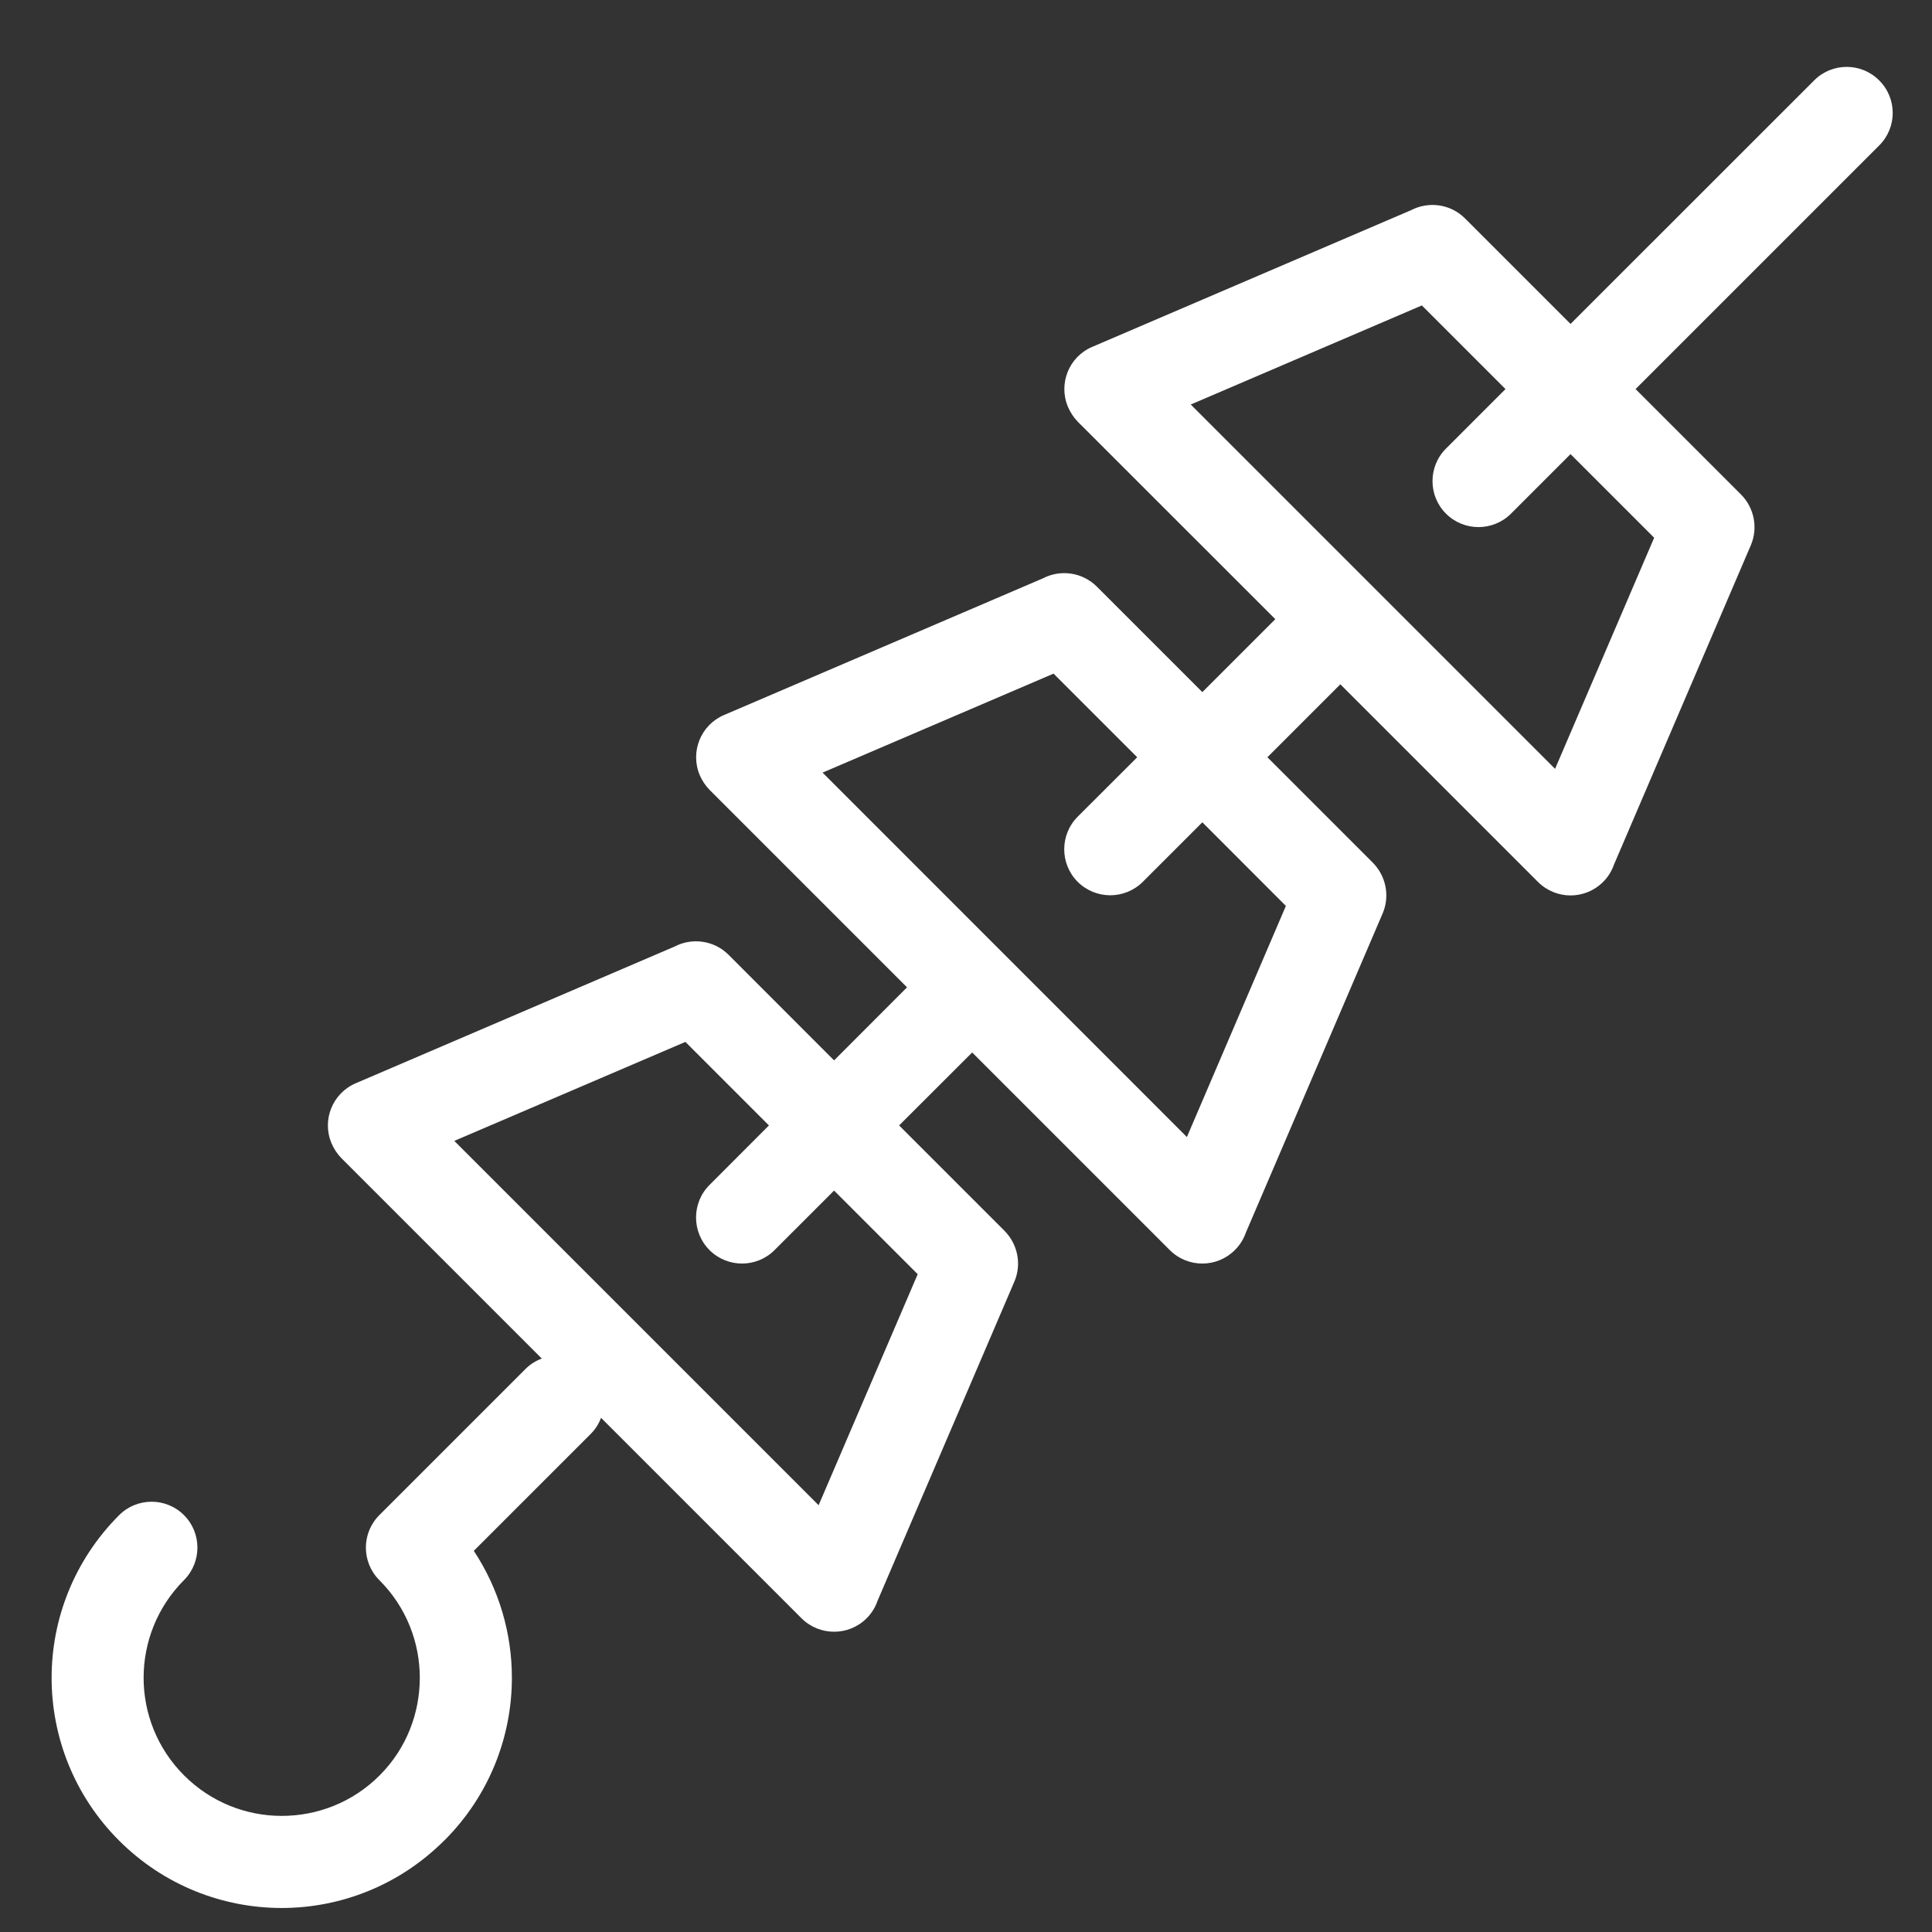 <svg width="21" height="21" viewBox="0 0 21 21" fill="none" xmlns="http://www.w3.org/2000/svg">
<rect x="0" y="0" width="21" height="21" fill="#333333" stroke="none"/>
<path fill-rule="evenodd" clip-rule="evenodd" d="M7.45 11.325L4.938 12.401L8.898 16.361L9.975 13.85L9.066 12.941L8.419 13.588C8.224 13.783 7.907 13.783 7.712 13.588C7.517 13.392 7.517 13.075 7.712 12.88L8.358 12.233L7.45 11.325ZM16.424 5.583C16.229 5.778 15.912 5.778 15.717 5.583C15.522 5.388 15.522 5.071 15.717 4.876L16.364 4.229L15.455 3.32L12.943 4.397L16.903 8.357L17.98 5.845L17.071 4.936L16.424 5.583ZM17.071 3.521L19.719 0.874C19.914 0.678 20.231 0.678 20.426 0.874C20.622 1.069 20.622 1.386 20.426 1.581L17.778 4.229L18.926 5.377C19.064 5.517 19.113 5.733 19.031 5.926L17.544 9.396C17.52 9.465 17.481 9.531 17.425 9.586C17.23 9.782 16.913 9.782 16.717 9.586L14.569 7.438L13.776 8.231L14.923 9.378C15.062 9.519 15.111 9.735 15.029 9.928L13.542 13.398C13.518 13.467 13.478 13.533 13.422 13.588C13.227 13.783 12.91 13.783 12.715 13.588L10.567 11.44L9.773 12.233L10.921 13.381C11.059 13.522 11.108 13.737 11.026 13.93L9.539 17.399C9.515 17.469 9.476 17.534 9.42 17.59C9.225 17.785 8.908 17.785 8.712 17.59L6.533 15.411C6.509 15.476 6.471 15.537 6.418 15.589L5.15 16.857C5.426 17.274 5.564 17.756 5.564 18.237C5.564 18.875 5.32 19.514 4.833 20.002L4.83 20.004C4.341 20.494 3.7 20.739 3.062 20.739C2.422 20.739 1.782 20.494 1.294 20.006C0.806 19.518 0.561 18.877 0.561 18.237C0.561 17.598 0.806 16.959 1.294 16.47C1.488 16.275 1.804 16.274 1.999 16.468C2.194 16.662 2.195 16.978 2.001 17.174C1.708 17.467 1.561 17.852 1.561 18.237C1.561 18.621 1.708 19.005 2.001 19.298C2.294 19.591 2.678 19.738 3.062 19.738C3.448 19.738 3.832 19.592 4.124 19.3L4.133 19.291C4.42 19.001 4.563 18.619 4.563 18.237C4.563 17.853 4.417 17.469 4.124 17.176C3.928 16.981 3.928 16.663 4.124 16.468L4.133 16.459L5.711 14.881C5.763 14.829 5.824 14.791 5.889 14.767L3.709 12.587C3.666 12.542 3.63 12.489 3.604 12.428C3.496 12.175 3.614 11.882 3.868 11.774L7.334 10.288C7.522 10.19 7.761 10.22 7.919 10.378L9.066 11.526L9.859 10.732L7.712 8.585C7.669 8.54 7.632 8.487 7.606 8.426C7.499 8.173 7.617 7.879 7.87 7.772L11.337 6.286C11.525 6.188 11.763 6.218 11.922 6.376L13.069 7.523L13.862 6.73L11.714 4.583C11.671 4.538 11.635 4.485 11.609 4.424C11.501 4.171 11.619 3.877 11.873 3.77L15.339 2.284C15.528 2.186 15.766 2.216 15.924 2.374L17.071 3.521ZM12.422 9.585C12.226 9.78 11.91 9.78 11.714 9.585C11.519 9.39 11.519 9.073 11.714 8.877L12.361 8.231L11.452 7.322L8.941 8.398L12.901 12.359L13.977 9.847L13.069 8.938L12.422 9.585Z" fill="#FFFFFF"/>
</svg>
